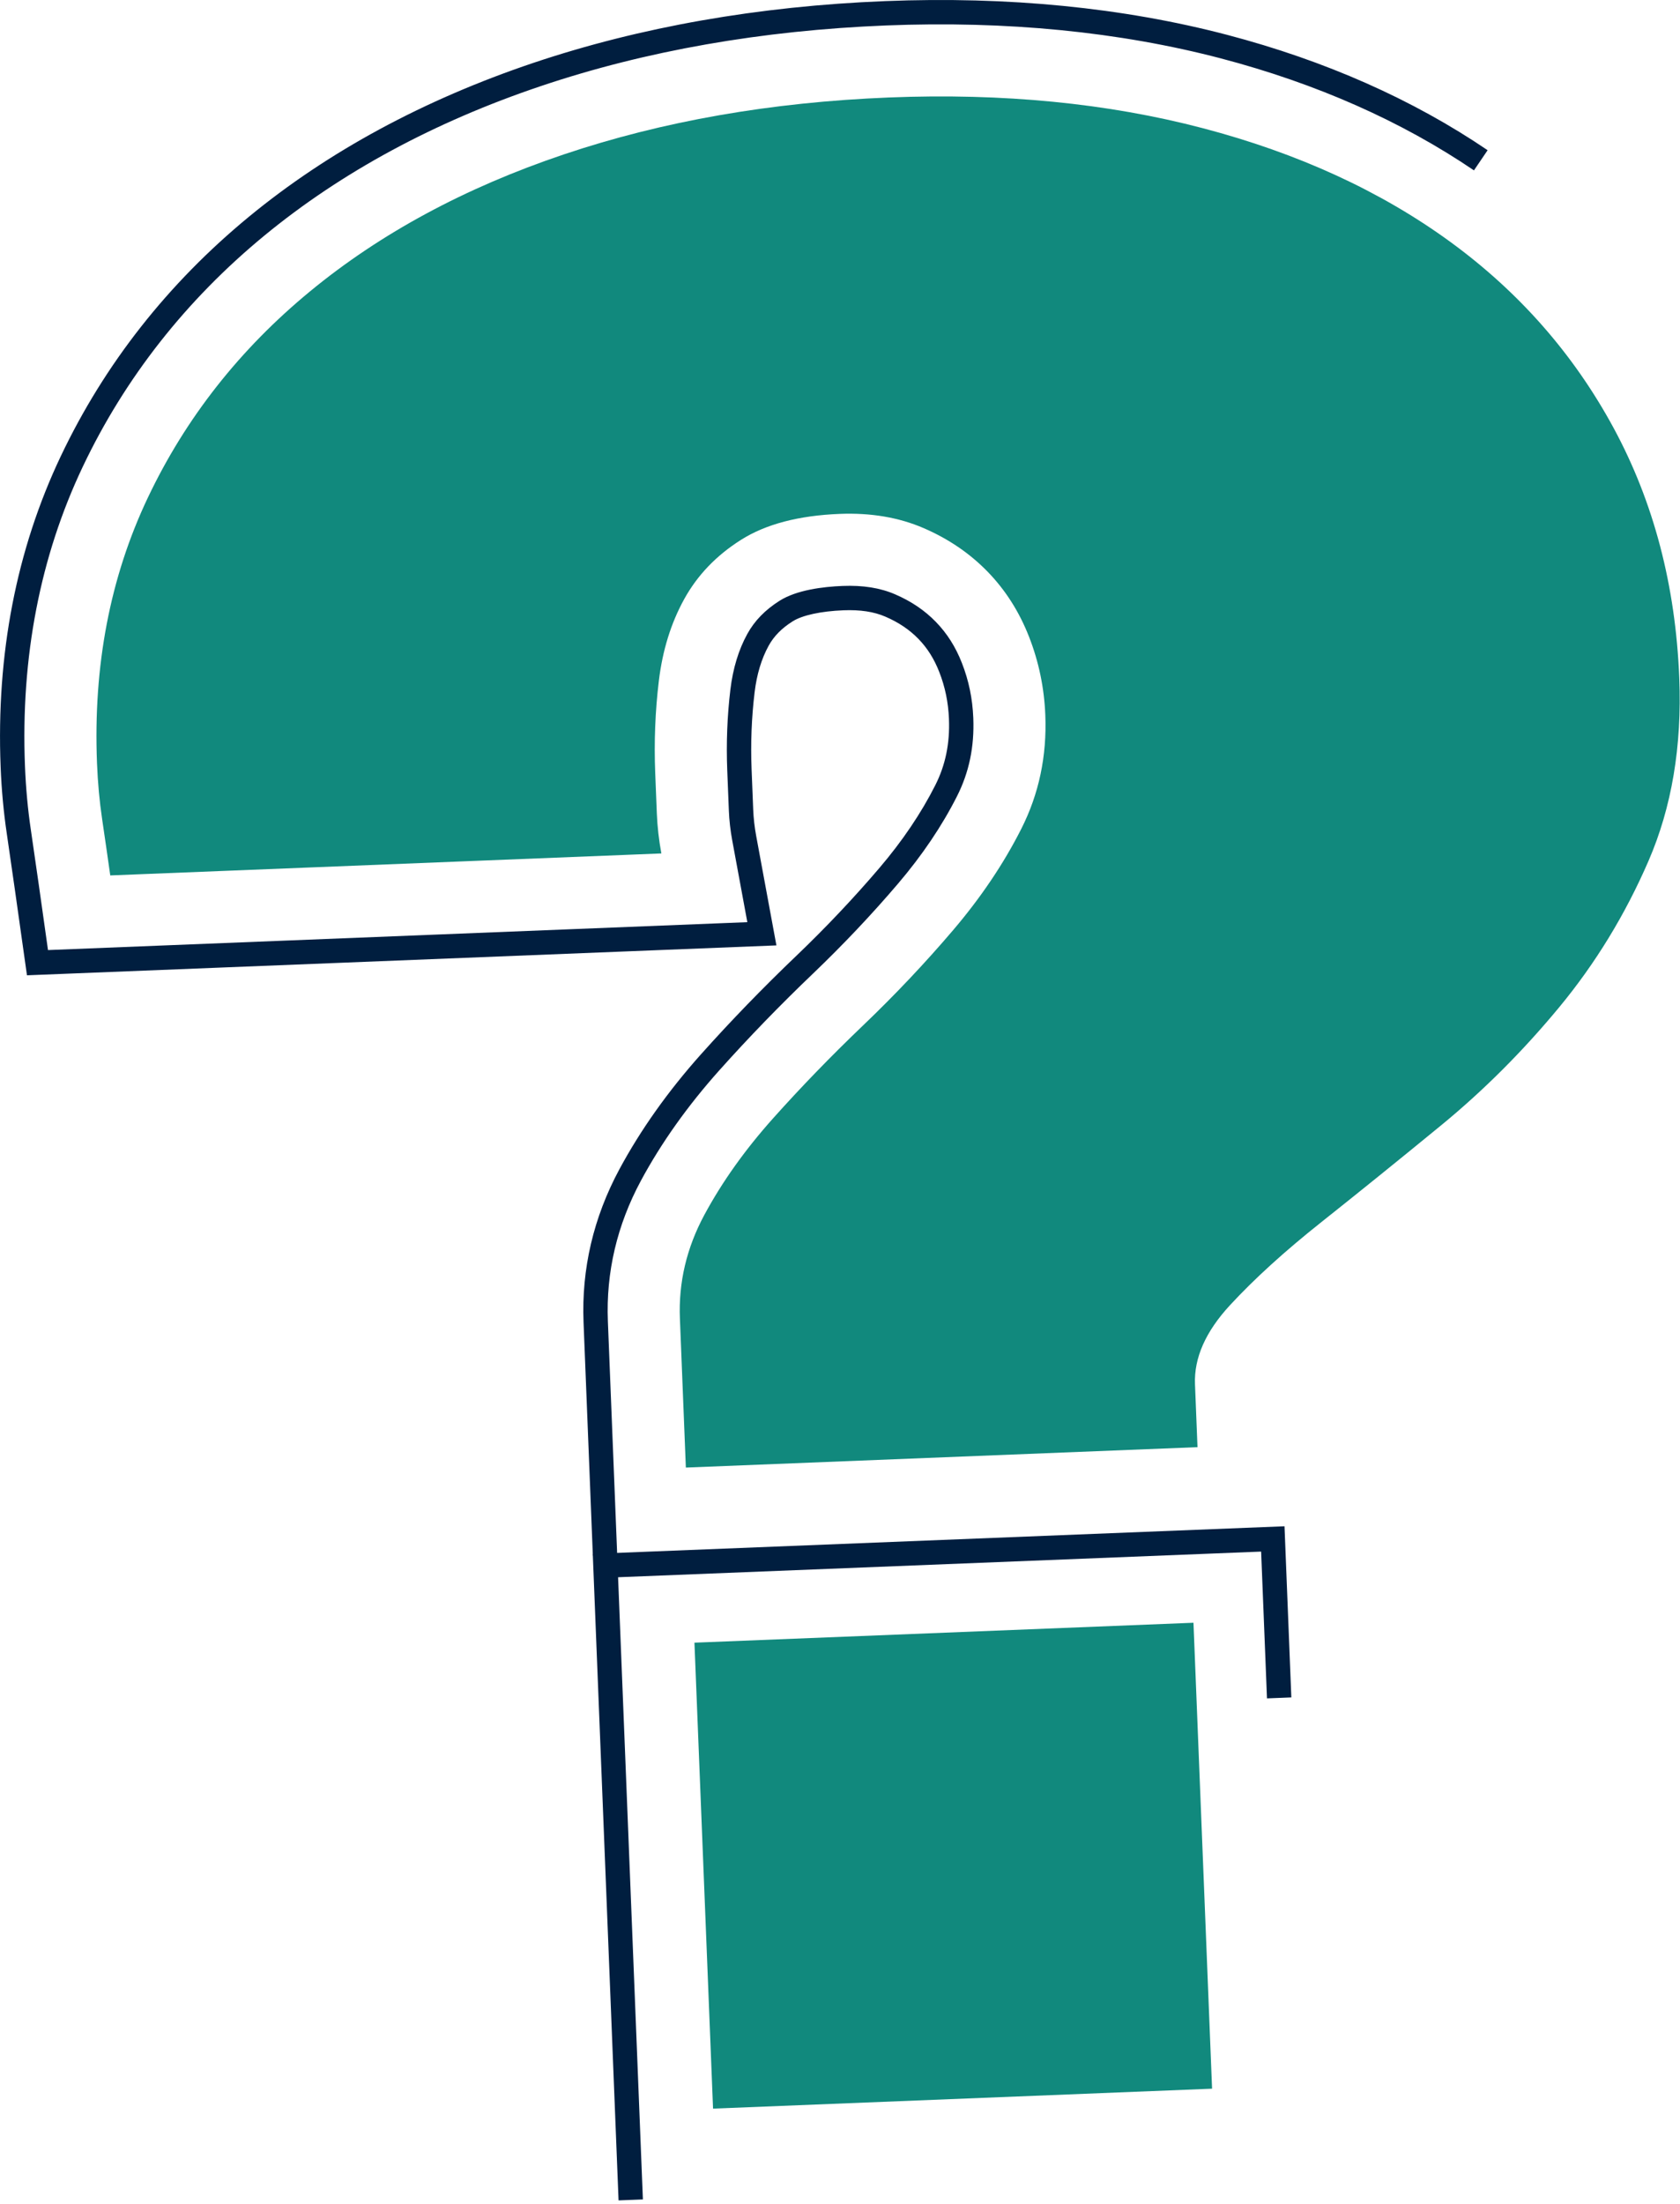 <?xml version="1.0" encoding="utf-8"?>
<svg width="138" height="181" viewBox="0 0 138 181" fill="none" xmlns="http://www.w3.org/2000/svg">
  <g>
    <path d="M65.095 0.086C74.461 -0.287 83.053 0.553 90.873 2.606C98.692 4.659 105.451 7.758 111.149 11.9C116.846 16.044 121.338 21.156 124.629 27.237C127.918 33.321 129.715 40.164 130.018 47.768C130.242 53.373 129.398 58.377 127.49 62.783C125.579 67.189 123.135 71.196 120.152 74.802C117.168 78.409 113.93 81.646 110.436 84.511C106.942 87.377 103.68 90.012 100.649 92.419C97.617 94.824 95.103 97.11 93.105 99.274C91.106 101.439 90.15 103.601 90.237 105.763C90.237 105.763 90.443 110.926 90.443 110.926L48.415 112.602C48.415 112.602 47.926 100.354 47.926 100.354C47.808 97.393 48.477 94.559 49.933 91.854C51.388 89.151 53.268 86.51 55.571 83.932C57.873 81.357 60.336 78.812 62.963 76.301C65.587 73.791 68.051 71.187 70.349 68.49C72.647 65.794 74.52 63.012 75.969 60.147C77.419 57.283 78.076 54.17 77.942 50.807C77.853 48.567 77.406 46.42 76.602 44.367C75.799 42.315 74.665 40.535 73.203 39.03C71.739 37.525 69.987 36.332 67.948 35.451C65.908 34.57 63.608 34.181 61.047 34.283C57.684 34.417 54.986 35.126 52.953 36.41C50.919 37.694 49.359 39.32 48.277 41.286C47.192 43.254 46.5 45.488 46.198 47.985C45.896 50.483 45.797 53.013 45.899 55.573C45.944 56.695 45.988 57.794 46.031 58.875C46.074 59.956 46.197 61.054 46.403 62.168C46.403 62.168 1.134 63.973 1.134 63.973C0.909 62.379 0.688 60.845 0.469 59.369C0.249 57.896 0.109 56.358 0.045 54.756C-0.275 46.752 1.119 39.48 4.226 32.94C7.333 26.403 11.777 20.754 17.562 15.993C23.344 11.233 30.29 7.487 38.4 4.758C46.51 2.029 55.409 0.473 65.095 0.086Z" fill="#11897D" transform="translate(7.923 7.92)" />
    <path d="M40.991 0C40.991 0 1.14441e-05 1.637 1.14441e-05 1.637L1.528 39.902L42.519 38.265C42.519 38.265 40.991 0 40.991 0Z" fill="#11897D" transform="translate(57.044 133.266)" />
    <path d="M50.696 127.673C50.696 127.673 48.696 127.753 48.696 127.753C48.696 127.753 47.932 108.589 47.932 108.589C47.757 104.207 48.748 99.978 50.879 96.02C52.624 92.78 54.88 89.603 57.584 86.576C60.034 83.835 62.667 81.116 65.412 78.494C67.834 76.177 70.132 73.747 72.241 71.273C74.121 69.068 75.662 66.787 76.822 64.492C77.66 62.837 78.028 61.056 77.948 59.044C77.894 57.677 77.632 56.411 77.147 55.174C76.729 54.105 76.172 53.221 75.443 52.471C74.705 51.712 73.818 51.114 72.729 50.644C71.785 50.235 70.659 50.064 69.284 50.119C67.425 50.193 65.902 50.525 65.106 51.028C64.211 51.593 63.567 52.246 63.139 53.026C62.55 54.093 62.161 55.381 61.984 56.854C61.734 58.917 61.651 61.044 61.736 63.179C61.736 63.179 61.868 66.481 61.868 66.481C61.896 67.192 61.979 67.921 62.113 68.648C62.113 68.648 63.775 77.64 63.775 77.64L2.213 80.095C2.213 80.095 1.211 73.001 1.211 73.001C0.989 71.426 0.77 69.908 0.554 68.449C0.296 66.717 0.126 64.88 0.05 62.993C-0.319 53.731 1.344 45.141 4.992 37.462C8.586 29.898 13.787 23.282 20.448 17.798C26.951 12.445 34.806 8.197 43.794 5.17C52.578 2.215 62.303 0.506 72.7 0.091C82.802 -0.312 92.258 0.622 100.805 2.864C108.856 4.979 116.053 8.166 122.195 12.336C122.195 12.336 121.072 13.992 121.072 13.992C115.116 9.949 108.127 6.857 100.297 4.799C91.942 2.608 82.683 1.696 72.779 2.091C62.573 2.498 53.036 4.172 44.433 7.068C35.675 10.015 28.035 14.145 21.72 19.344C15.288 24.639 10.267 31.025 6.8 38.321C3.292 45.704 1.693 53.978 2.049 62.913C2.122 64.729 2.285 66.492 2.533 68.155C2.749 69.62 2.97 71.141 3.193 72.722C3.193 72.722 3.941 78.023 3.941 78.023L61.386 75.732C61.386 75.732 60.145 69.014 60.145 69.014C59.993 68.192 59.9 67.367 59.868 66.56C59.868 66.56 59.736 63.259 59.736 63.259C59.647 61.018 59.735 58.783 59.996 56.615C60.205 54.886 60.672 53.353 61.385 52.061C61.98 50.978 62.849 50.087 64.036 49.336C65.447 48.445 67.625 48.183 69.203 48.12C70.885 48.053 72.297 48.278 73.522 48.807C74.856 49.384 75.954 50.126 76.876 51.076C77.795 52.022 78.493 53.124 79.01 54.445C79.577 55.893 79.883 57.371 79.947 58.964C80.041 61.326 79.603 63.429 78.606 65.397C77.374 67.832 75.745 70.246 73.762 72.572C71.611 75.097 69.266 77.576 66.794 79.942C64.087 82.528 61.49 85.208 59.076 87.909C56.475 90.82 54.311 93.867 52.641 96.969C50.683 100.608 49.77 104.49 49.931 108.51C49.931 108.51 50.696 127.673 50.696 127.673Z" fill="#001E3F" transform="translate(0.002 -0)" />
    <path d="M4.117 55.282C4.117 55.282 2.118 55.361 2.118 55.361L0 2.266L56.821 0L57.382 14.055L55.382 14.135L54.901 2.079L2.079 4.186C2.079 4.186 4.117 55.282 4.117 55.282Z" fill="#001E3F" transform="translate(48.692 125.343)" />
  </g>
</svg>